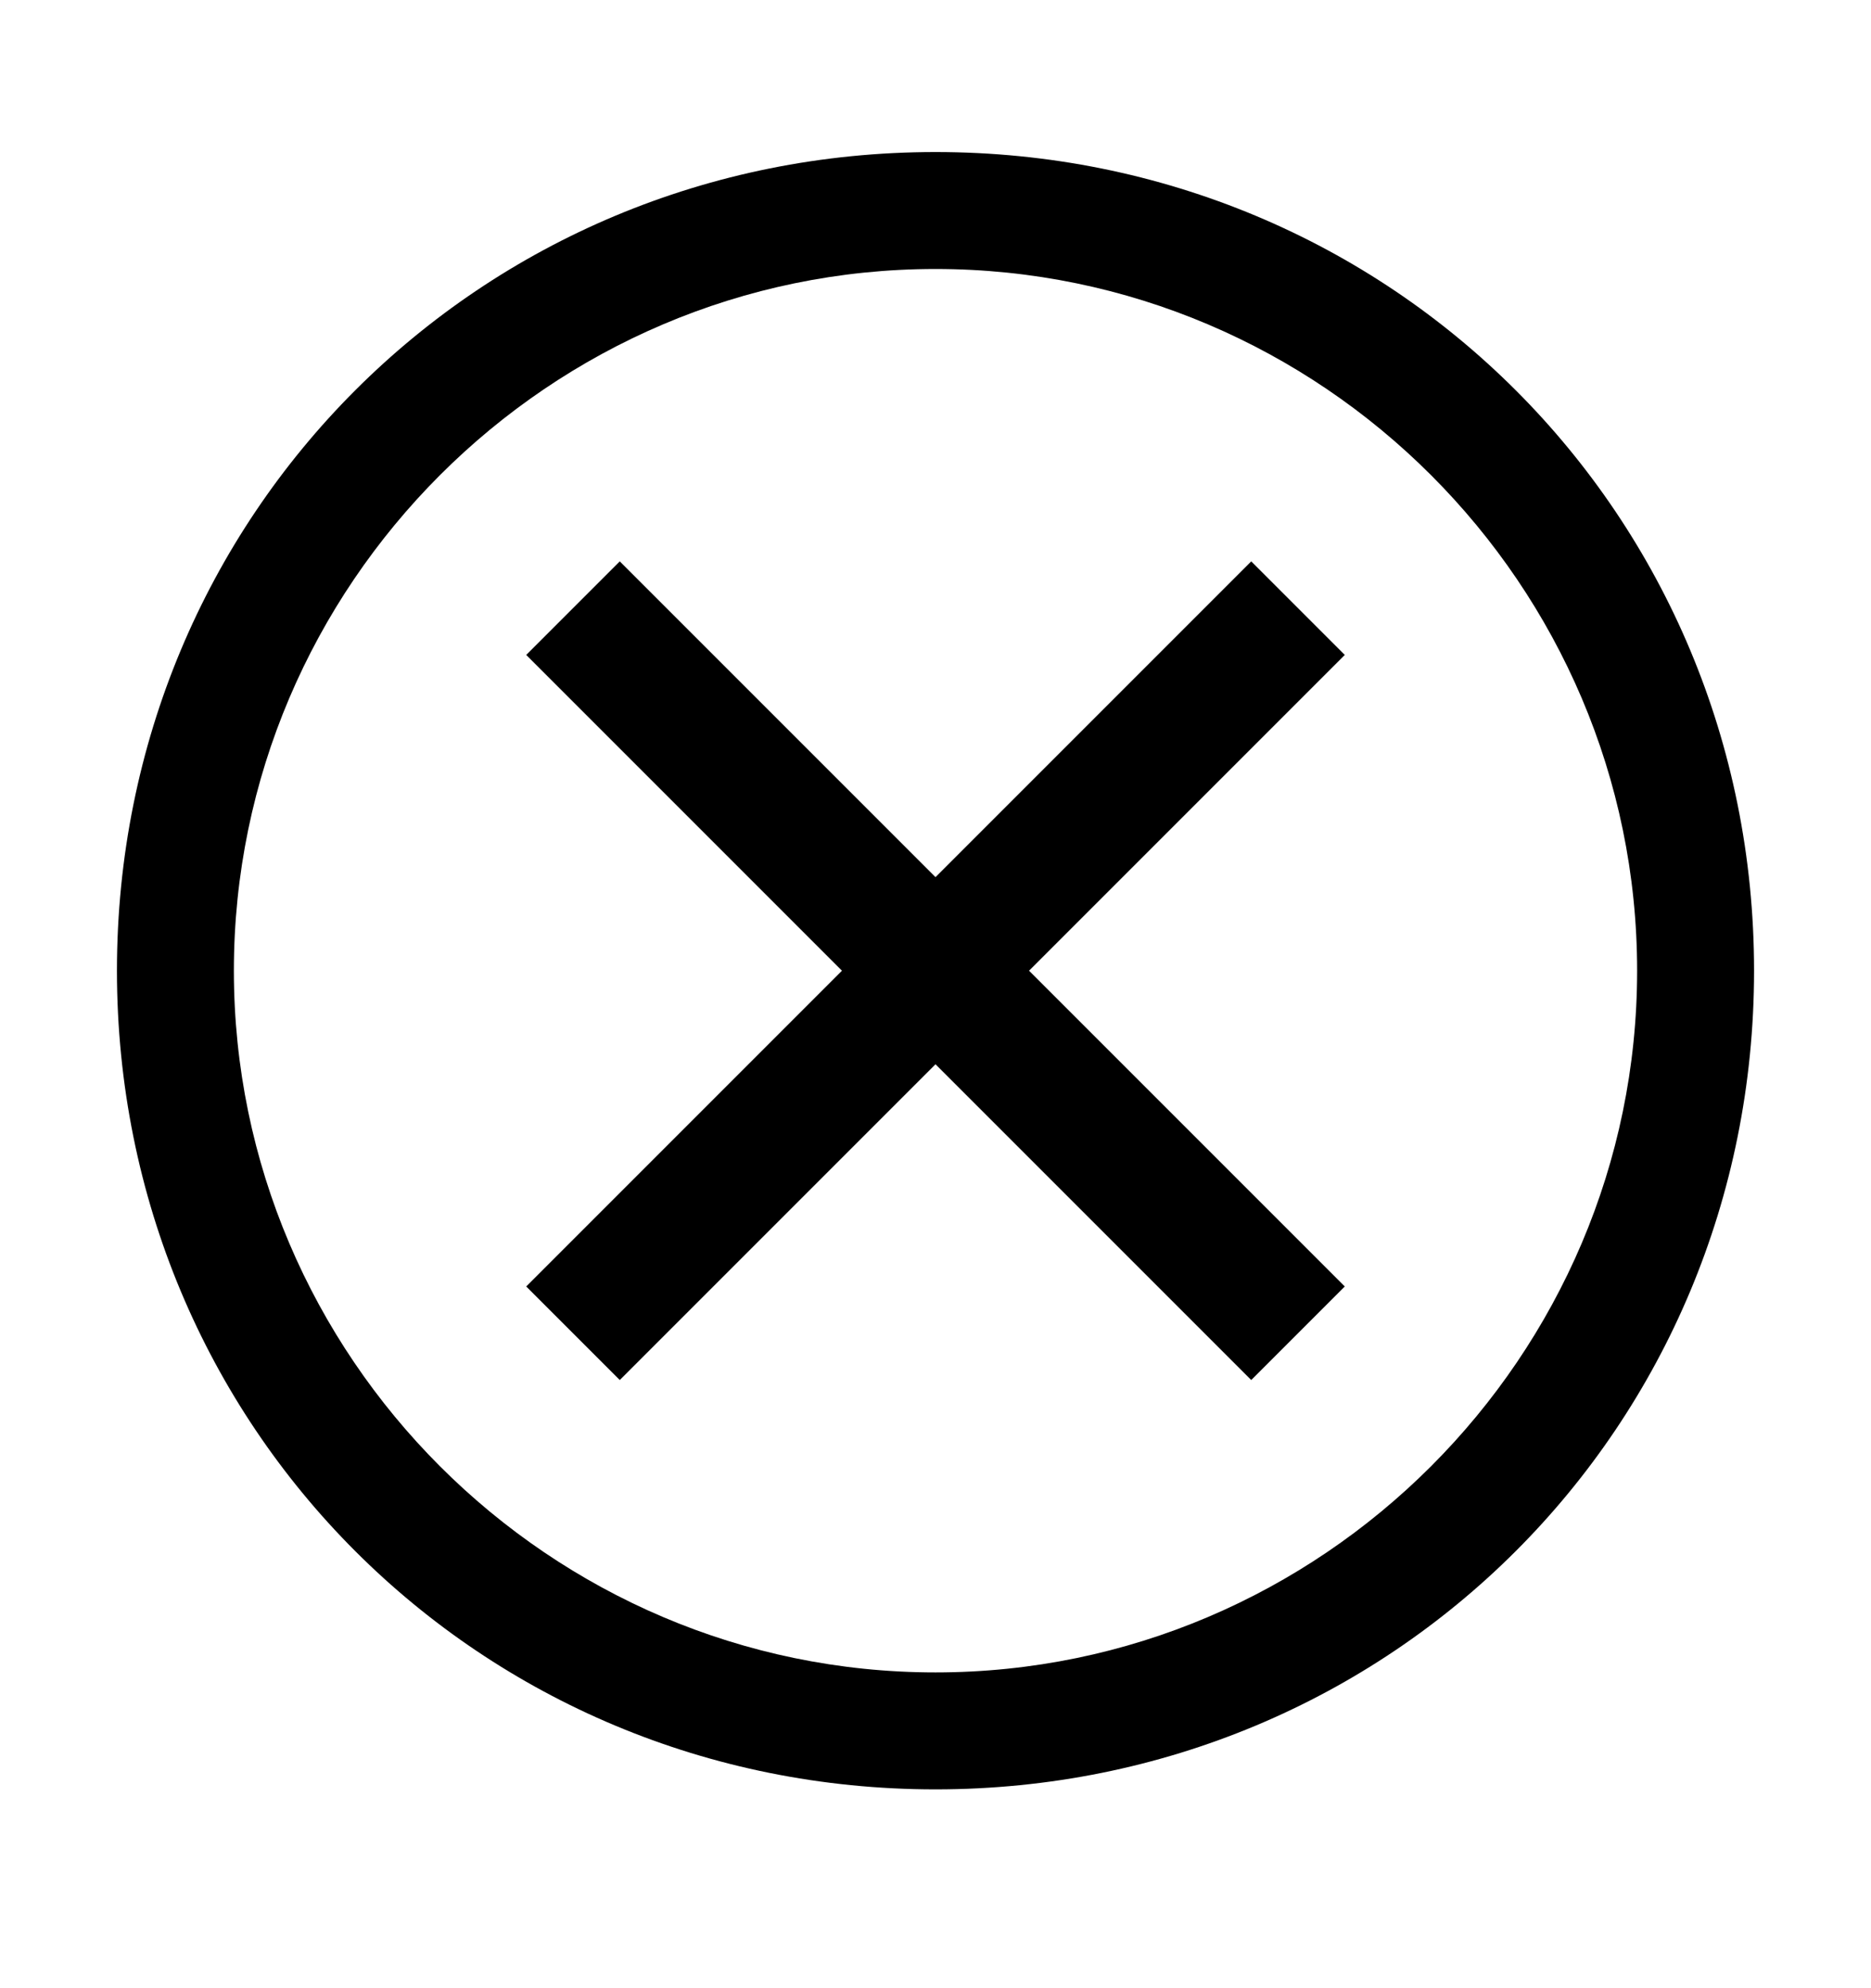 <svg width="16" height="17" viewBox="0 0 16 17" fill="none" xmlns="http://www.w3.org/2000/svg">
<path d="M8 1.3C4.1 1.3 1 4.4 1 8.3C1 12.2 4.1 15.3 8 15.3C11.9 15.3 15 12.2 15 8.3C15 4.4 11.9 1.3 8 1.3ZM8 14.3C4.7 14.3 2 11.6 2 8.3C2 5 4.7 2.3 8 2.3C11.3 2.3 14 5 14 8.3C14 11.6 11.3 14.3 8 14.3Z" fill="black"/>
<path d="M10.7 11.8L8 9.1L5.3 11.8L4.5 11L7.2 8.3L4.5 5.6L5.3 4.8L8 7.5L10.7 4.8L11.5 5.6L8.8 8.3L11.5 11L10.7 11.8Z" fill="black"/>
</svg>
